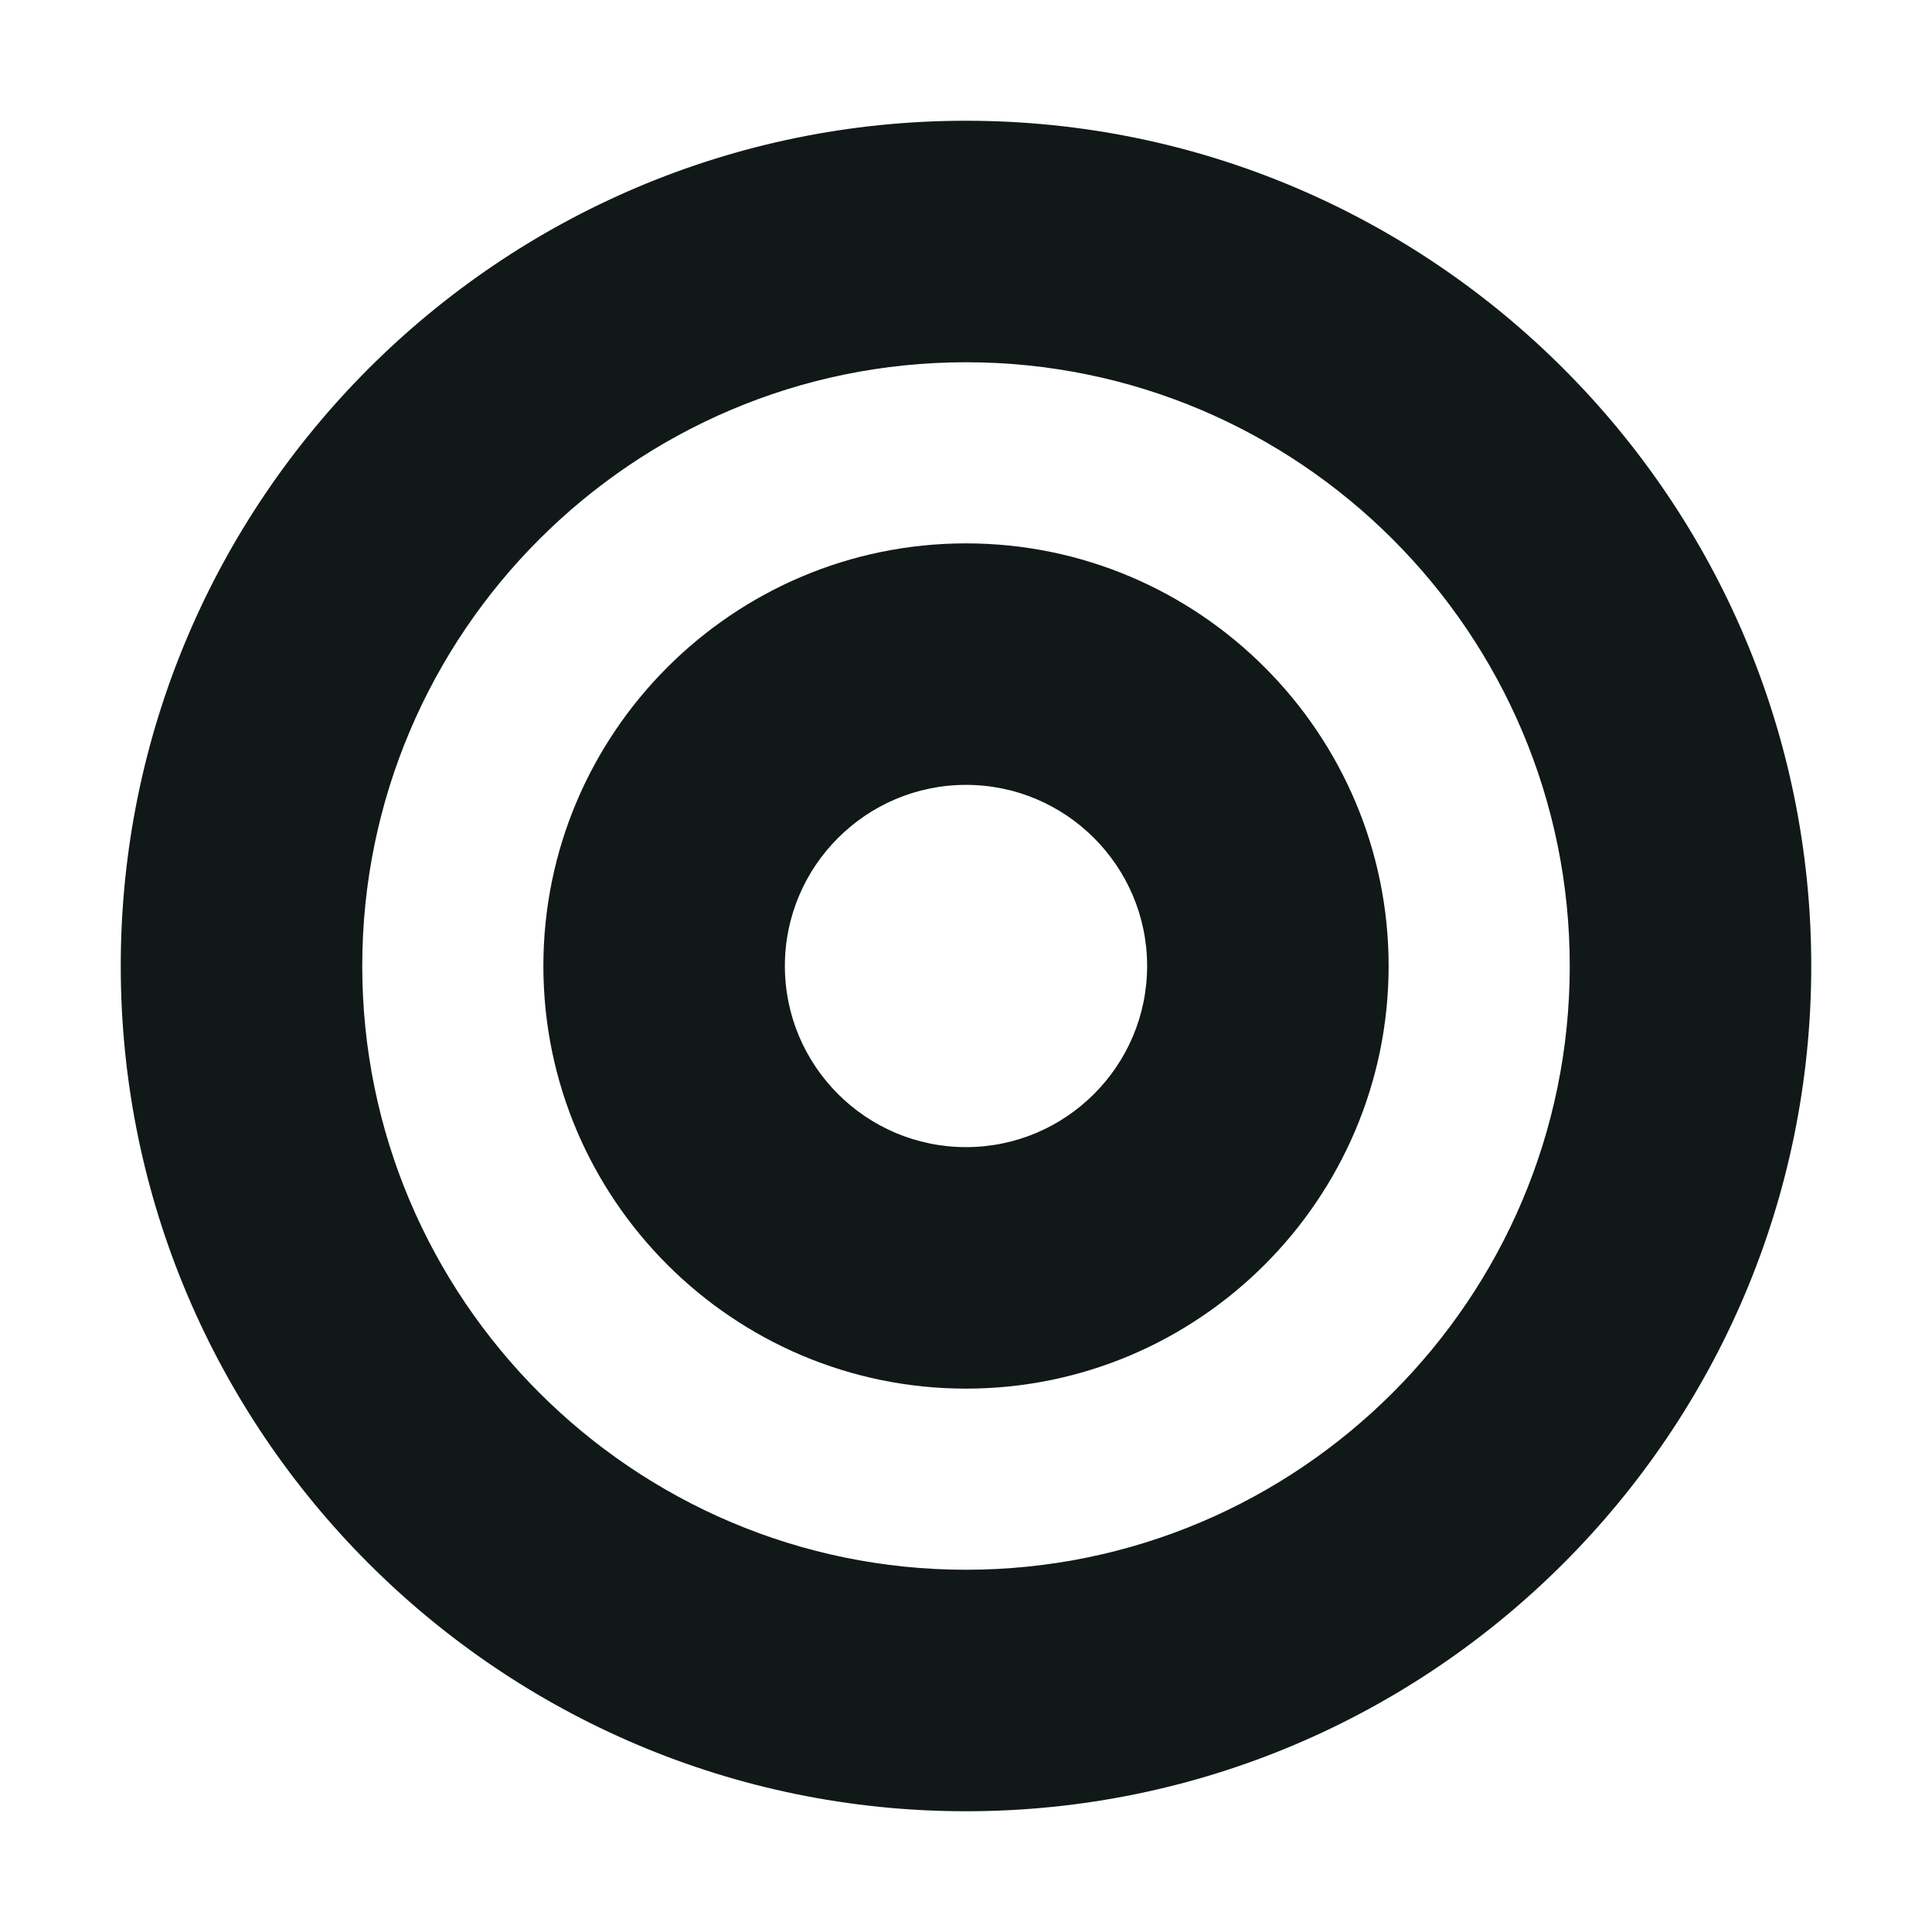 <?xml version="1.0" encoding="utf-8"?><!-- Uploaded to: SVG Repo, www.svgrepo.com, Generator: SVG Repo Mixer Tools -->
<svg version="1.1" id="Uploaded to svgrepo.com" xmlns="http://www.w3.org/2000/svg" xmlns:xlink="http://www.w3.org/1999/xlink" 
	 width="800px" height="800px" viewBox="0 0 32 32" xml:space="preserve">
<style type="text/css">
	.puchipuchi_een{fill:#111918;}
</style>
<path class="puchipuchi_een" d="M16,9c-3.859,0-7,3.141-7,7s3.141,7,7,7s7-3.141,7-7S19.859,9,16,9z M16,19c-1.654,0-3-1.346-3-3
	s1.346-3,3-3s3,1.346,3,3S17.654,19,16,19z M16,2C8.28,2,2,8.28,2,16s6.28,14,14,14s14-6.28,14-14S23.72,2,16,2z M16,26
	c-5.514,0-10-4.486-10-10S10.486,6,16,6s10,4.486,10,10S21.514,26,16,26z"/>
</svg>